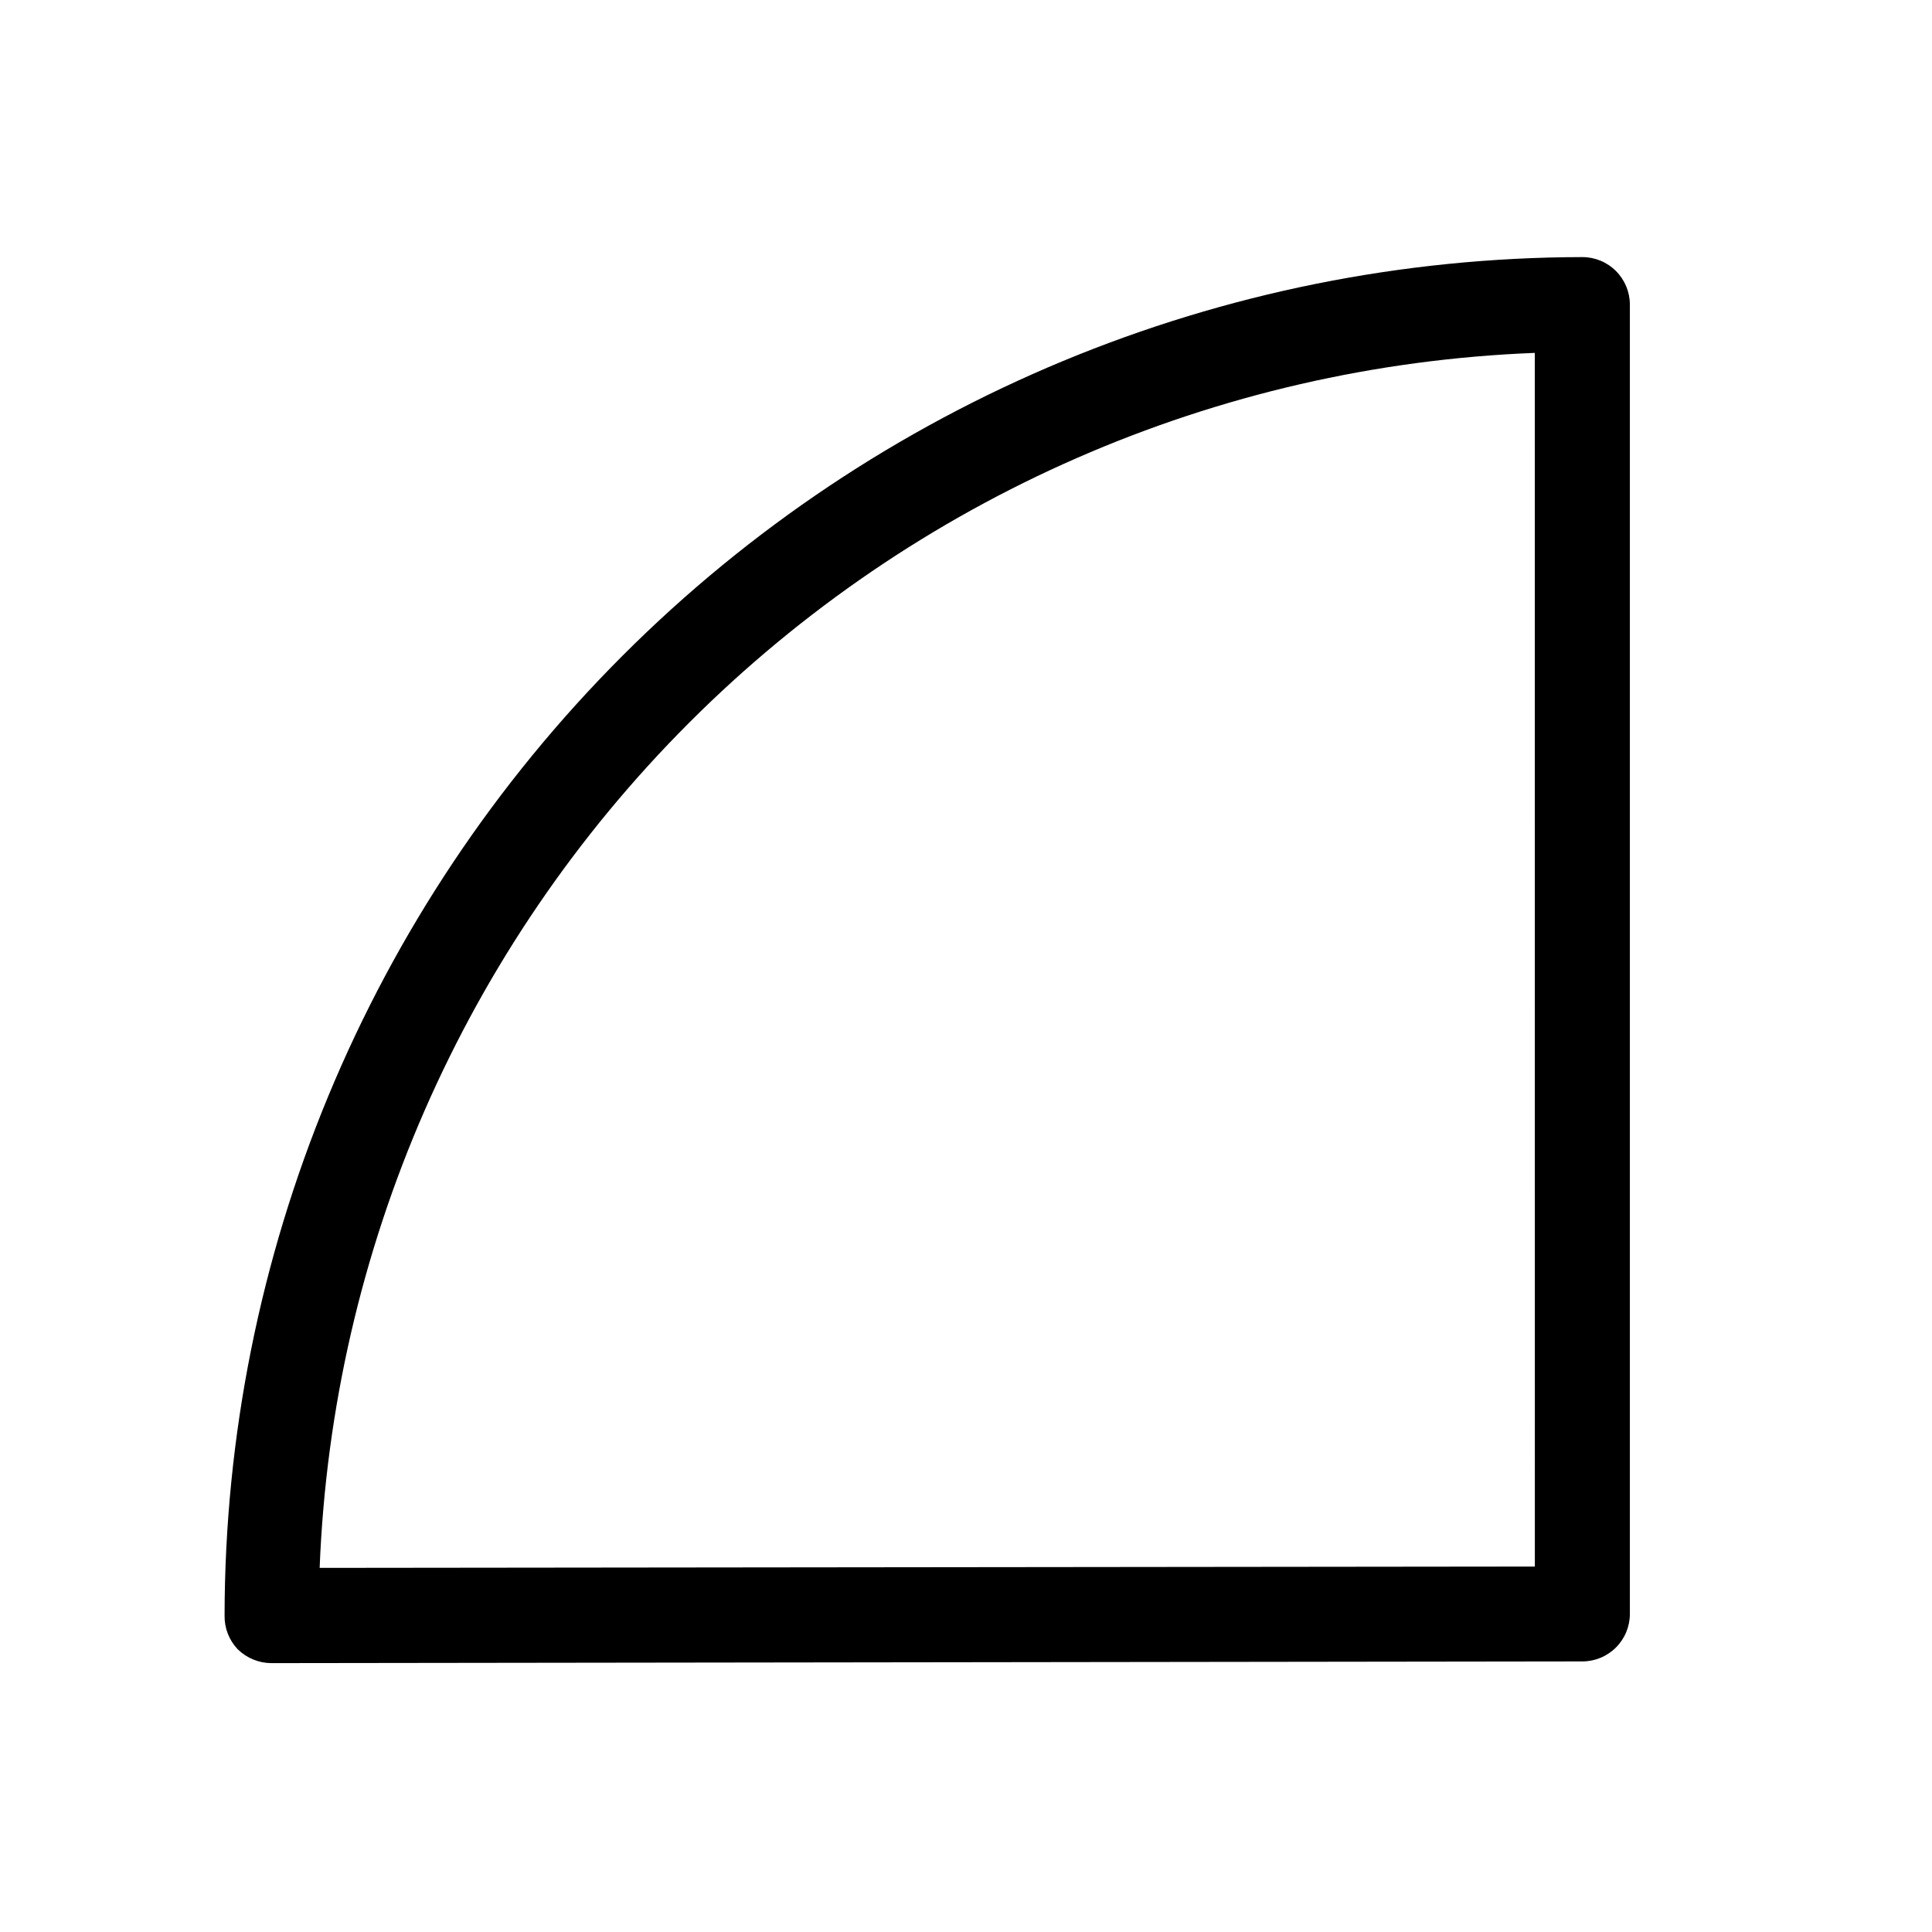 <?xml version="1.0" encoding="UTF-8"?>
<!-- Uploaded to: ICON Repo, www.iconrepo.com, Generator: ICON Repo Mixer Tools -->
<svg fill="#000000" width="800px" height="800px" version="1.1" viewBox="144 144 512 512" xmlns="http://www.w3.org/2000/svg">
 <path d="m215.91 584.75c-3.336-0.023-6.535-1.34-8.918-3.68-2.281-2.402-3.531-5.602-3.477-8.918 0.094-95.418 38.027-186.91 105.48-254.4 67.453-67.492 158.92-105.48 254.34-105.62 3.344 0 6.547 1.324 8.906 3.688 2.363 2.363 3.691 5.566 3.691 8.906v346.97c0 3.344-1.328 6.547-3.691 8.906-2.359 2.363-5.562 3.691-8.906 3.691l-347.63 0.453zm334.83-347.23c-84.352 3.285-164.36 38.262-224.05 97.945-59.695 59.688-94.684 139.69-97.98 224.04l322.04-0.352z"/>
</svg>